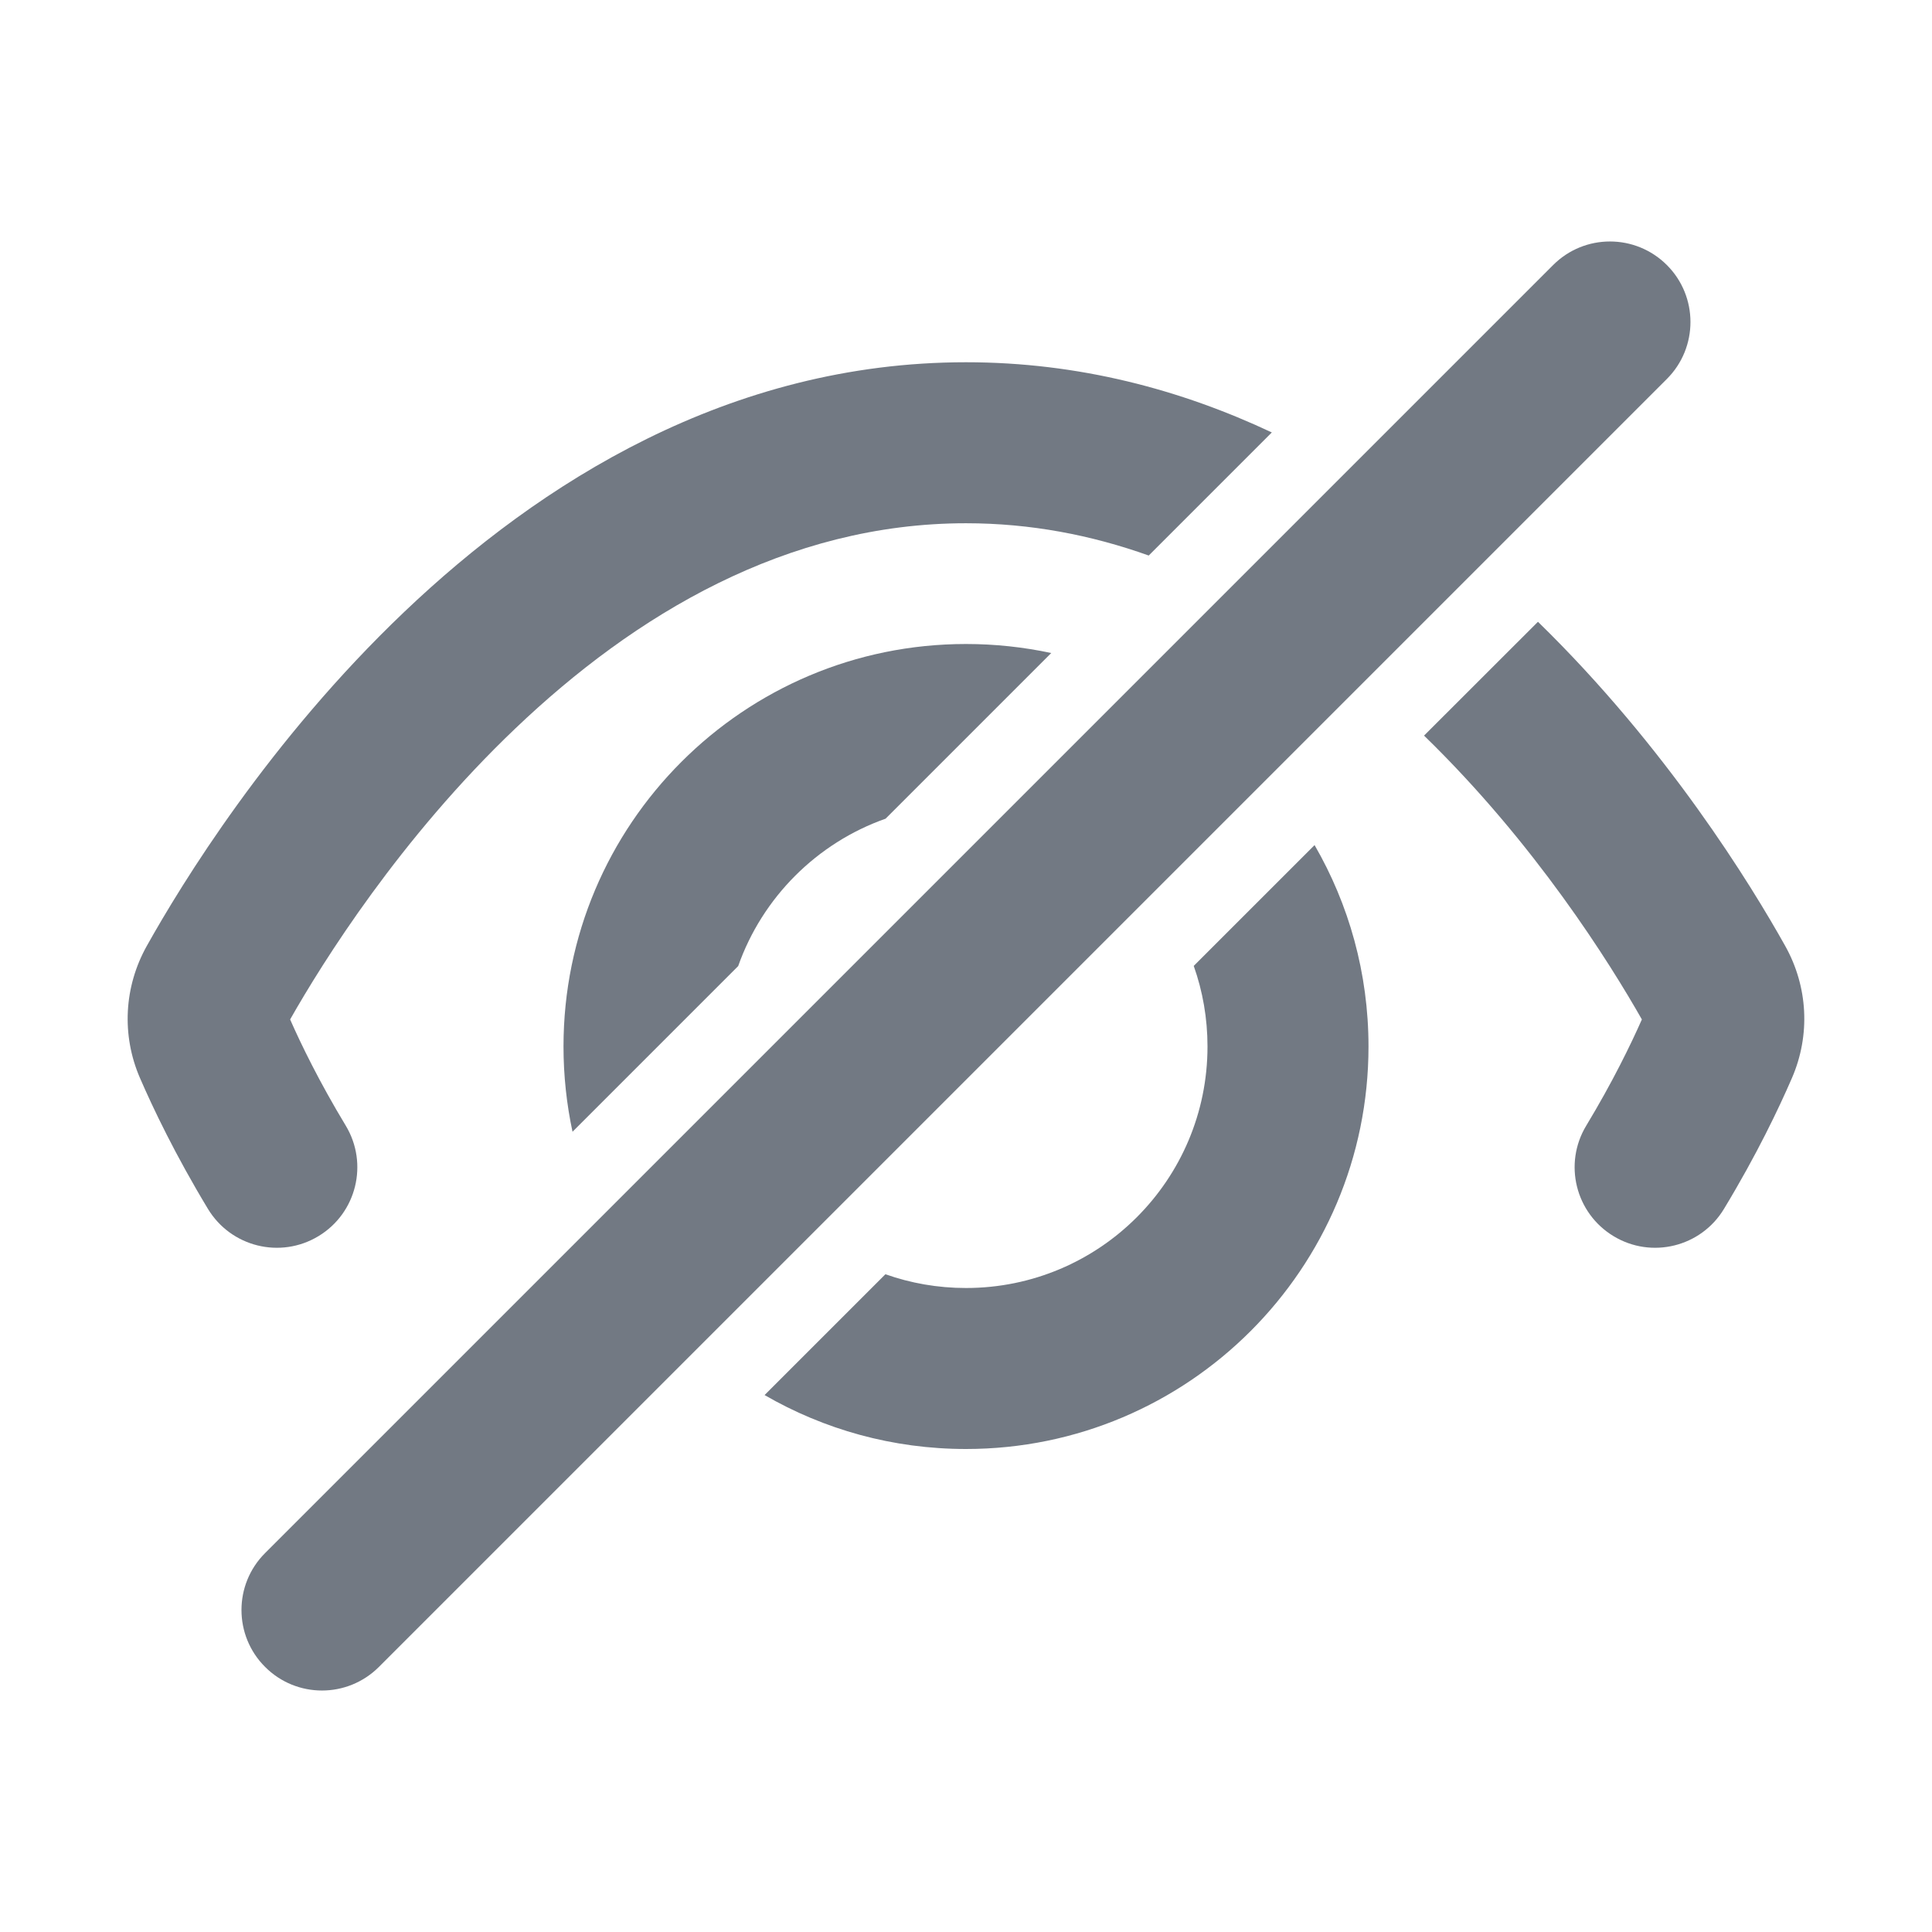 <svg width="24" height="24" viewBox="0 0 24 24" fill="none" xmlns="http://www.w3.org/2000/svg">
<path d="M20.707 3.293C21.097 3.683 21.097 4.317 20.707 4.707L4.707 20.707C4.316 21.098 3.683 21.098 3.293 20.707C2.902 20.317 2.902 19.683 3.293 19.293L19.293 3.293C19.683 2.902 20.316 2.902 20.707 3.293Z" fill="#727983"/>
<path d="M15.799 5.372C14.673 4.842 13.403 4.5 12 4.5C9.056 4.5 6.699 6.004 5.023 7.6C3.344 9.199 2.255 10.98 1.824 11.75C1.541 12.255 1.507 12.857 1.739 13.392C1.901 13.766 2.177 14.345 2.583 15.017C2.869 15.49 3.483 15.642 3.956 15.356C4.429 15.07 4.58 14.456 4.295 13.983C3.968 13.442 3.741 12.975 3.604 12.664C4.01 11.949 4.971 10.412 6.403 9.048C7.882 7.638 9.77 6.5 12 6.5C12.802 6.5 13.559 6.647 14.27 6.901L15.799 5.372Z" fill="#727983"/>
<path d="M17.69 9.138C19.071 10.479 19.999 11.965 20.396 12.664C20.258 12.975 20.032 13.442 19.705 13.983C19.419 14.456 19.571 15.07 20.044 15.356C20.516 15.642 21.131 15.49 21.416 15.017C21.823 14.345 22.098 13.766 22.26 13.392C22.492 12.857 22.459 12.255 22.176 11.75C21.756 10.999 20.711 9.29 19.105 7.724L17.69 9.138Z" fill="#727983"/>
<path d="M12 8C12.363 8 12.717 8.039 13.059 8.112L11.001 10.17C10.148 10.471 9.471 11.148 9.17 12.001L7.112 14.059C7.039 13.718 7 13.363 7 13C7 10.239 9.238 8 12 8Z" fill="#727983"/>
<path d="M12 16C11.649 16 11.312 15.94 10.999 15.829L9.498 17.33C10.234 17.756 11.088 18 12 18C14.761 18 17 15.761 17 13C17 12.089 16.756 11.234 16.33 10.498L14.829 11.999C14.94 12.312 15 12.649 15 13C15 14.657 13.657 16 12 16Z" fill="#727983"/>
</svg>